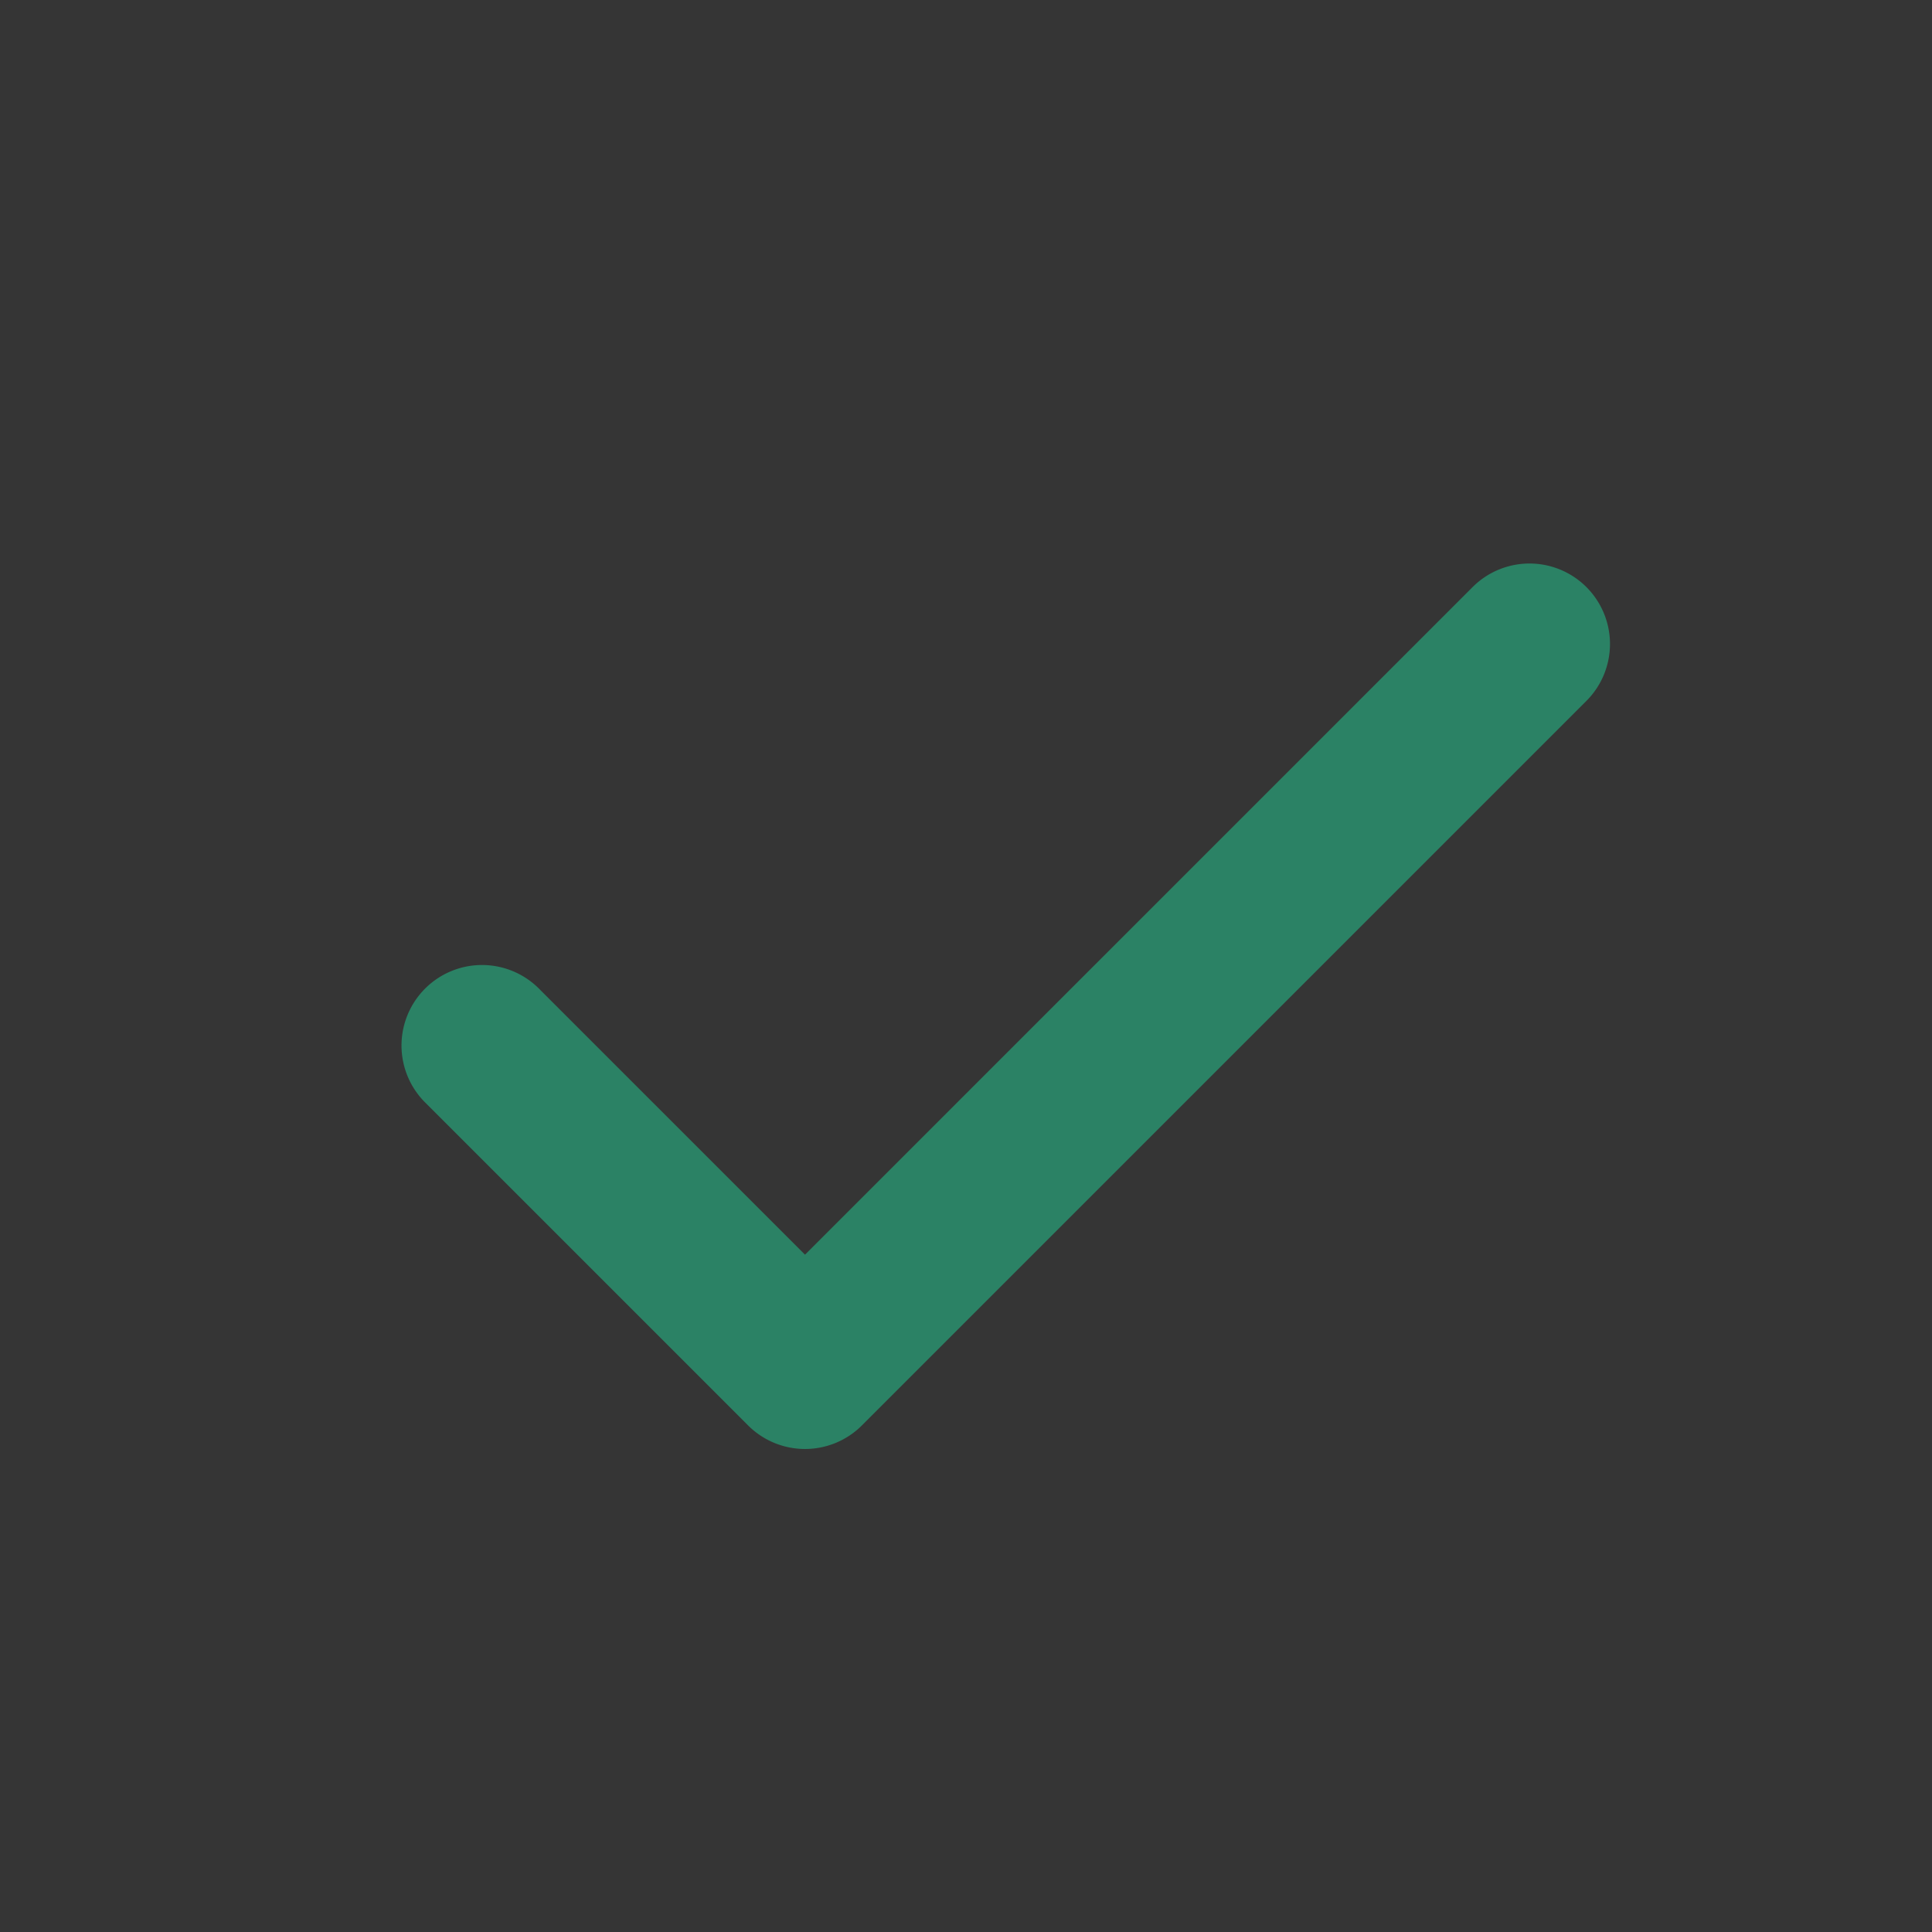 <svg xmlns="http://www.w3.org/2000/svg" width="24" height="24" fill="none"><rect width="100%" height="100%" fill="#333333" stroke="none"/><path fill="#fff" fill-opacity=".01" d="M0 0h24v24H0z"/><path fill="#2B8265" fill-rule="evenodd" d="M19.707 7.293a1 1 0 0 1 0 1.414l-9 9a1 1 0 0 1-1.414 0l-4-4a1 1 0 1 1 1.414-1.414L10 15.586l8.293-8.293a1 1 0 0 1 1.414 0Z" clip-rule="evenodd"/></svg>